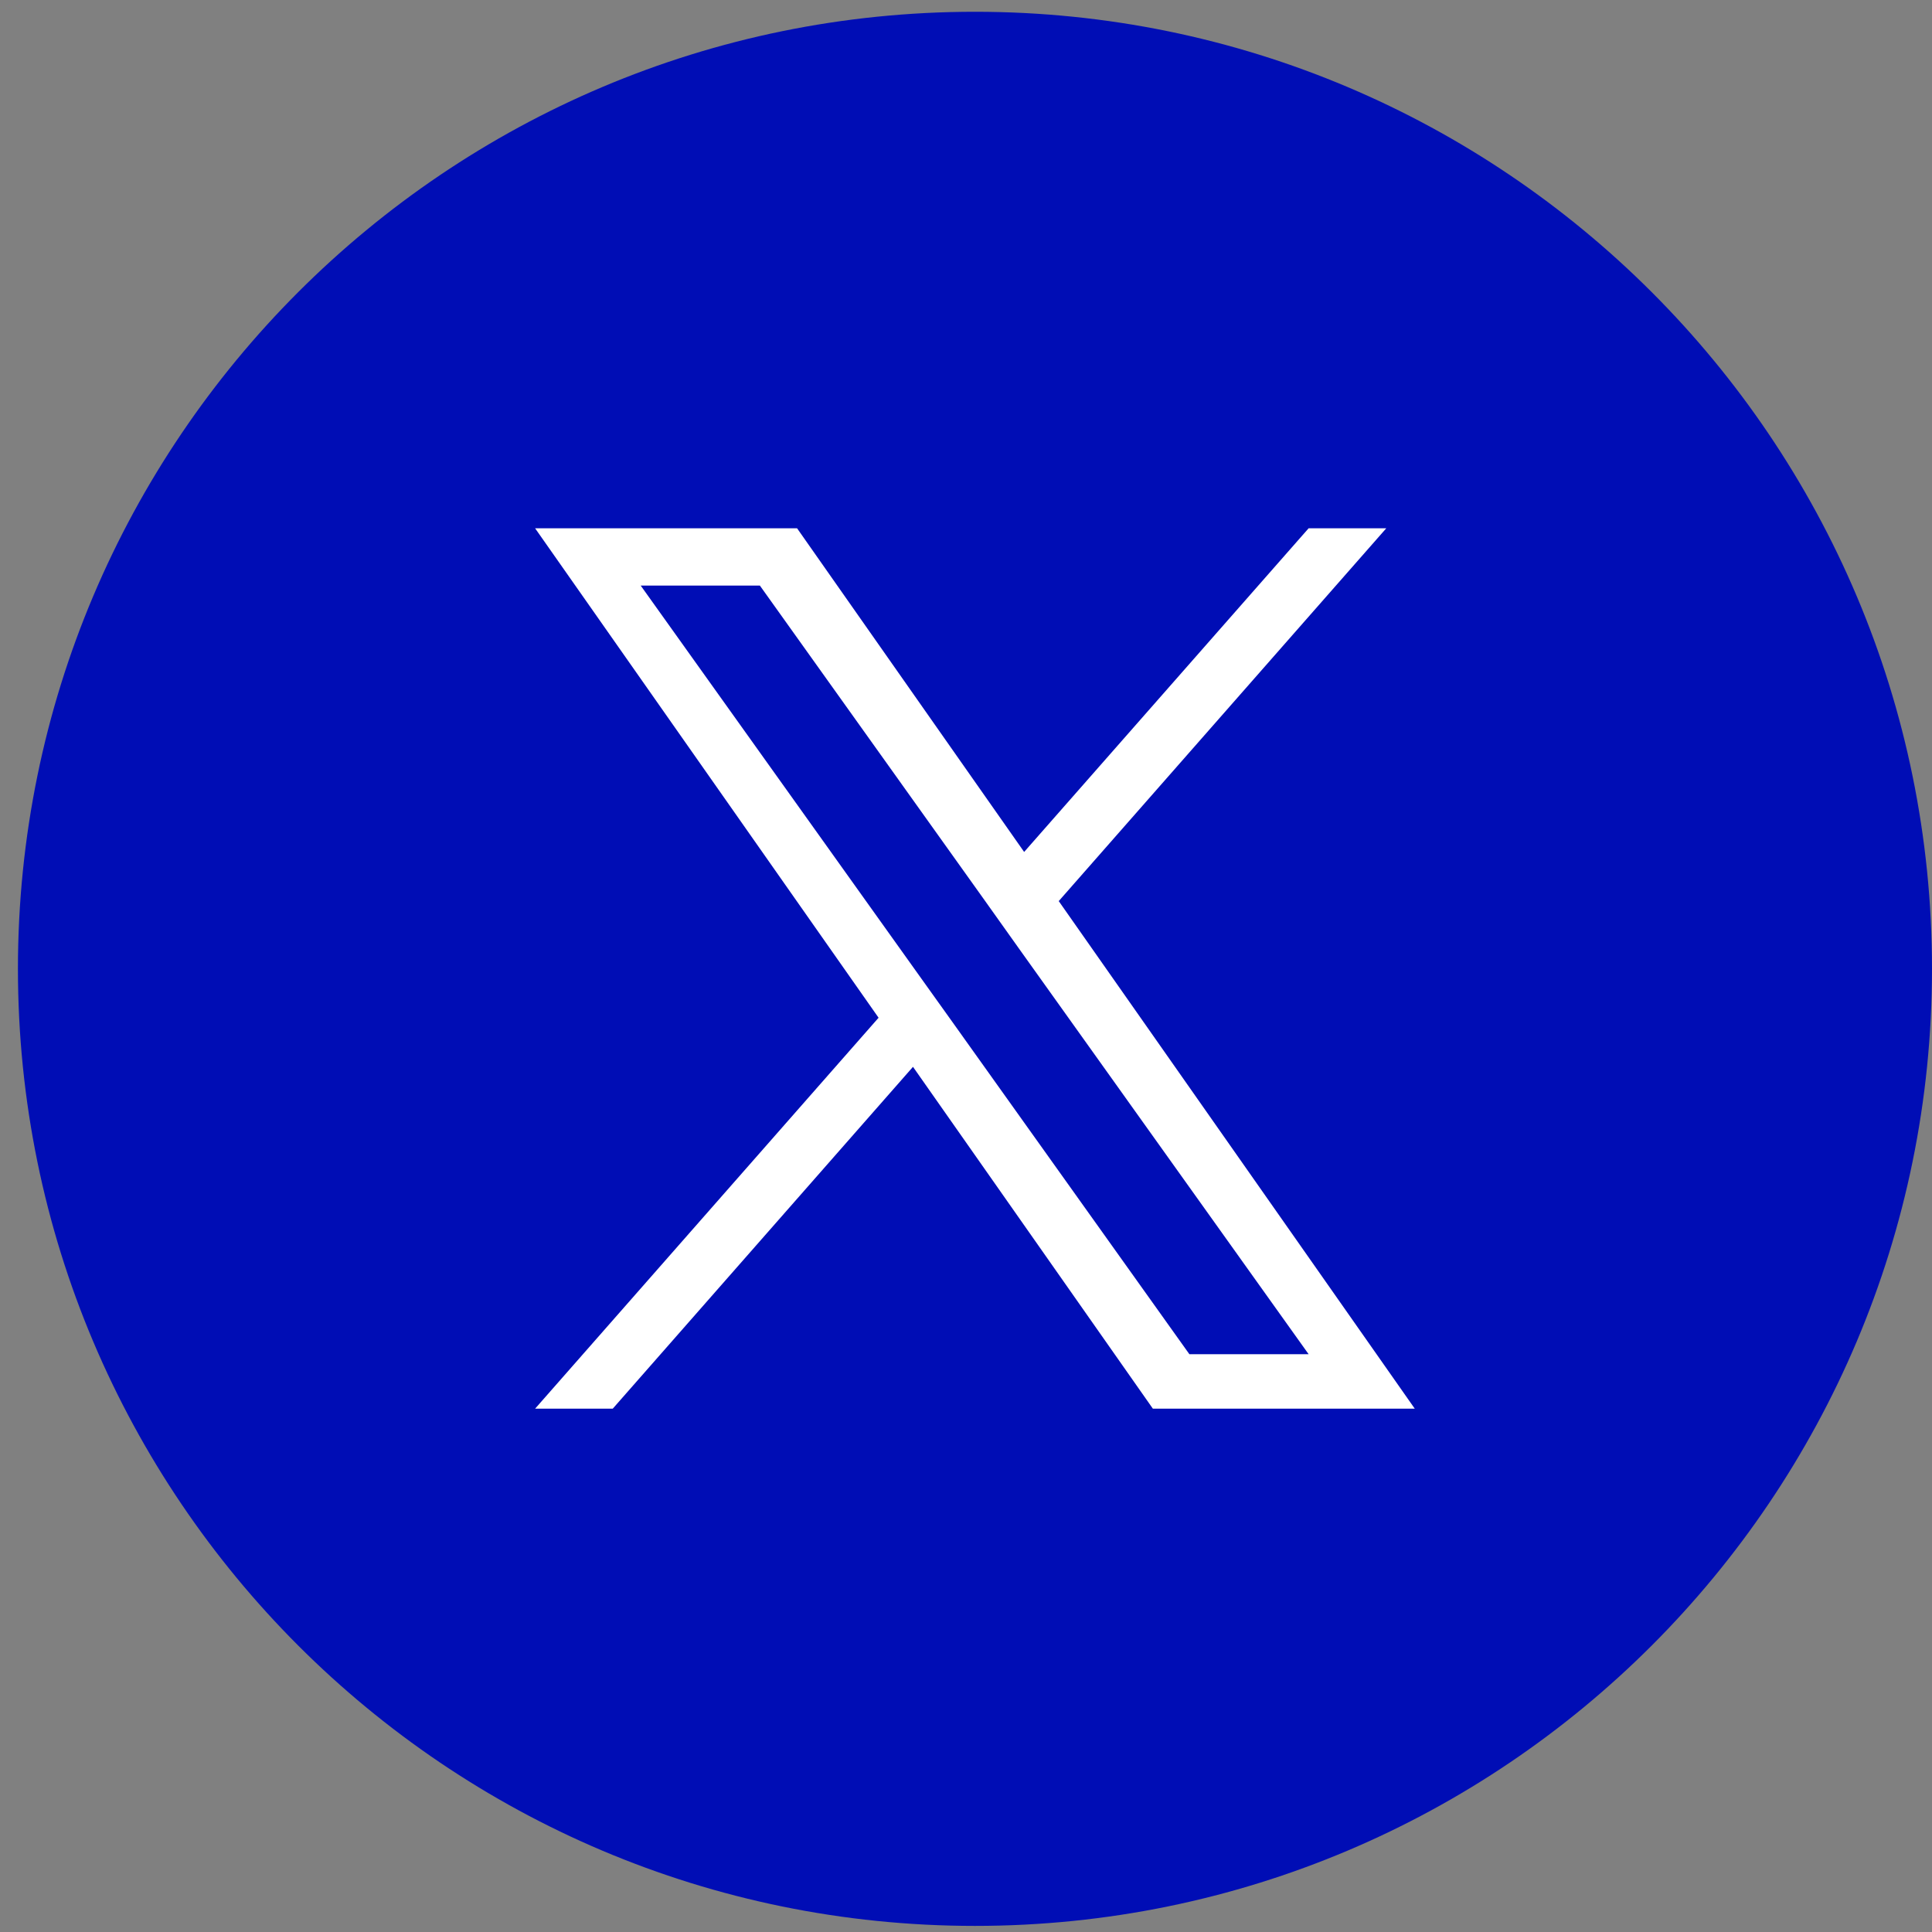 <svg width="32" height="32" viewBox="0 0 32 32" fill="none" xmlns="http://www.w3.org/2000/svg">
<rect x="0" y="0" width="32" height="32" fill="#808080" stroke="none"/>
<g clip-path="url(#clip0_1_2)">
<path d="M16.148 31.899C24.903 31.899 32 24.802 32 16.047C32 7.292 24.903 0.195 16.148 0.195C7.394 0.195 0.297 7.292 0.297 16.047C0.297 24.802 7.394 31.899 16.148 31.899Z" fill="#000DB5"/>
<path d="M17.536 14.925L22.961 8.75H21.675L16.963 14.111L13.202 8.75H8.863L14.552 16.857L8.863 23.332H10.149L15.122 17.67L19.095 23.332H23.433L17.536 14.925ZM15.775 16.928L15.198 16.121L10.612 9.699H12.586L16.288 14.883L16.863 15.691L21.675 22.43H19.7L15.775 16.928Z" fill="white"/>
</g>
<defs>
<clipPath id="clip0_1_2">
<rect width="32" height="32" fill="white"/>
</clipPath>
</defs>
</svg>
